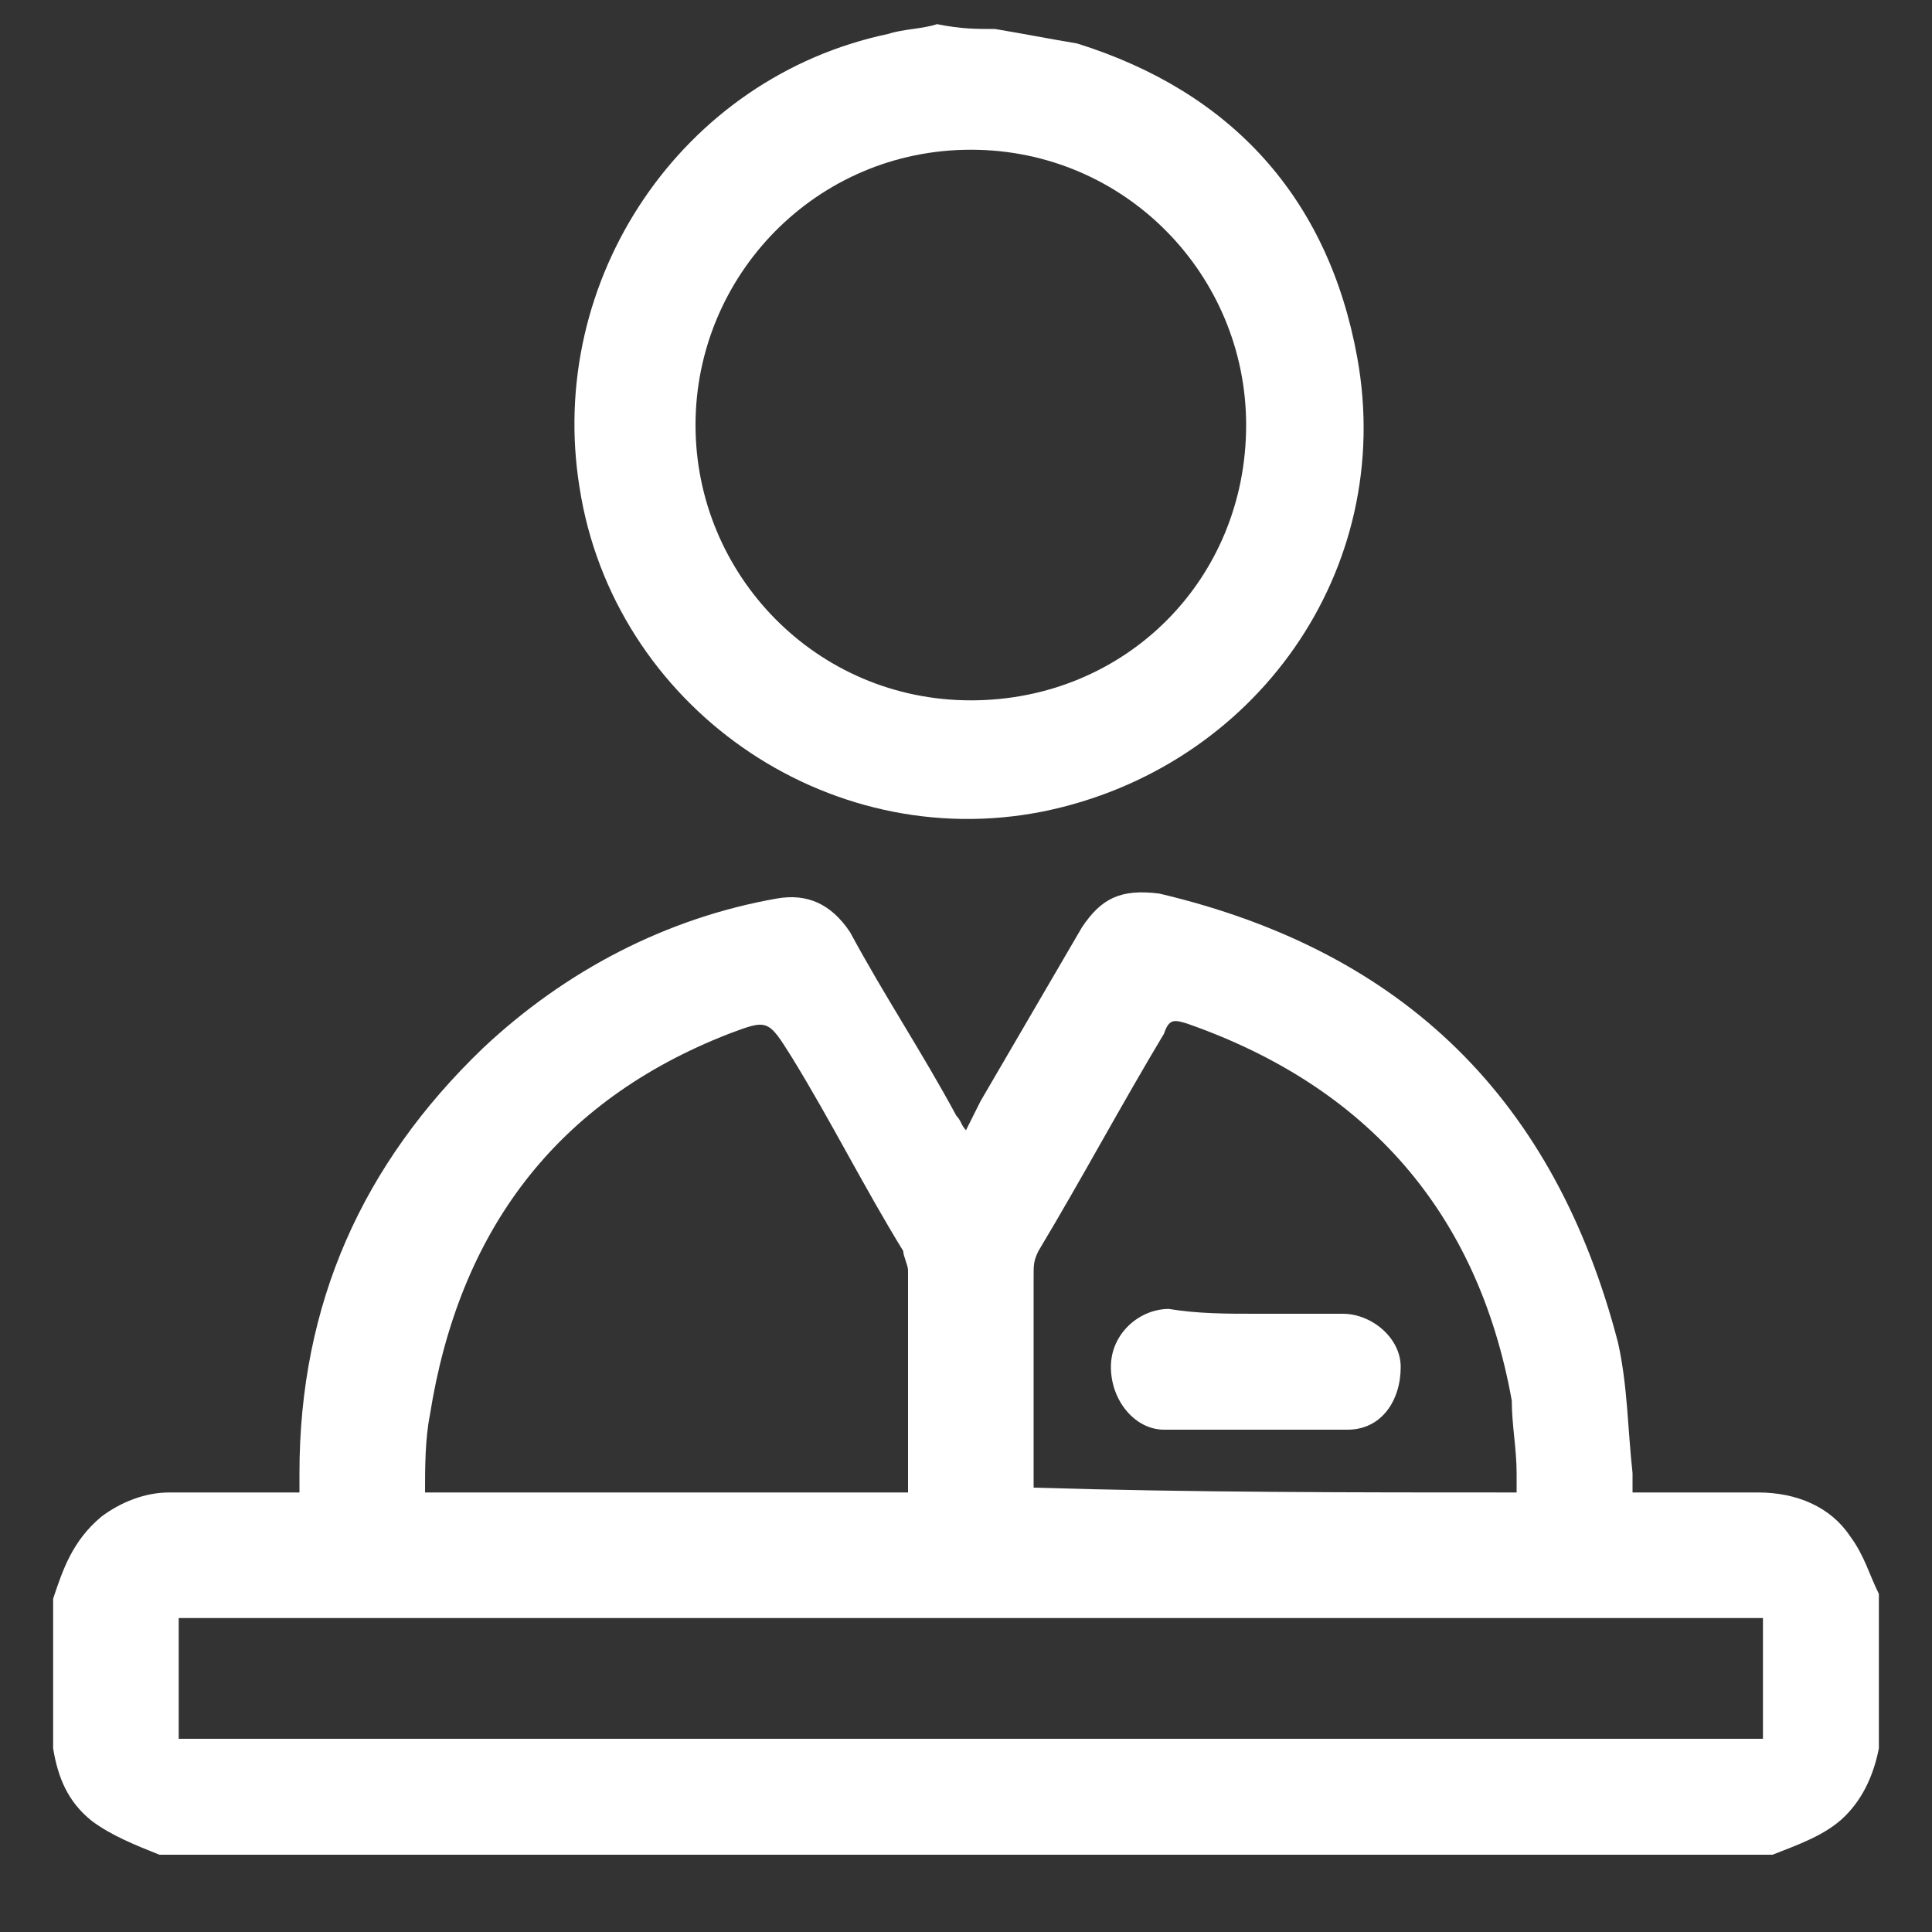 <?xml version="1.0" encoding="utf-8"?>
<!-- Generator: Adobe Illustrator 24.3.2, SVG Export Plug-In . SVG Version: 6.00 Build 0)  -->
<svg version="1.1" id="Layer_1" xmlns="http://www.w3.org/2000/svg" xmlns:xlink="http://www.w3.org/1999/xlink" x="0px" y="0px"
	 viewBox="0 0 40 40" style="enable-background:new 0 0 40 40;" xml:space="preserve">
<rect x="0" y="0" width="40" height="40" fill="#333333" stroke="none"/>
<style type="text/css">
	.st0{fill:#FFFFFF;}
</style>
<g>
	<path class="st0" d="M1.1,33.1c0.2-0.6,0.4-1.2,1-1.7c0.4-0.3,0.9-0.5,1.4-0.5c0.9,0,1.7,0,2.7,0c0-0.2,0-0.3,0-0.4
		c0-3.5,1.3-6.4,3.8-8.8c1.7-1.6,3.8-2.7,6.1-3.1c0.6-0.1,1.1,0.1,1.5,0.7c0.7,1.3,1.5,2.5,2.2,3.8c0.1,0.1,0.1,0.2,0.2,0.3
		c0.1-0.2,0.2-0.4,0.3-0.6c0.7-1.2,1.4-2.4,2.1-3.6c0.4-0.6,0.8-0.8,1.6-0.7c5.1,1.2,8.2,4.3,9.5,9.3c0.2,0.9,0.2,1.8,0.3,2.7
		c0,0.1,0,0.2,0,0.4c0.9,0,1.7,0,2.6,0c0.8,0,1.5,0.3,1.9,0.9c0.3,0.4,0.4,0.8,0.6,1.2c0,1.1,0,2.1,0,3.2c-0.1,0.5-0.3,1-0.7,1.4
		c-0.4,0.4-1,0.6-1.5,0.8c-11.1,0-22.3,0-33.4,0c-0.5-0.2-1-0.4-1.4-0.7c-0.5-0.4-0.7-0.9-0.8-1.5C1.1,35.2,1.1,34.2,1.1,33.1z
		 M36.5,33.5c-11,0-21.9,0-32.8,0c0,0.9,0,1.7,0,2.5c11,0,21.9,0,32.8,0C36.5,35.1,36.5,34.3,36.5,33.5z M18.8,30.9
		c0-1.6,0-3.1,0-4.6c0-0.1-0.1-0.3-0.1-0.4c-0.8-1.3-1.5-2.7-2.3-4c-0.5-0.8-0.5-0.8-1.3-0.5c-3.6,1.4-5.6,4.1-6.2,7.9
		c-0.1,0.5-0.1,1.1-0.1,1.6C12.1,30.9,15.4,30.9,18.8,30.9z M31.4,30.9c0-0.2,0-0.3,0-0.4c0-0.5-0.1-1-0.1-1.5
		c-0.7-3.9-3-6.5-6.7-7.8c-0.3-0.1-0.4-0.1-0.5,0.2c-0.9,1.5-1.7,3-2.6,4.5c-0.1,0.2-0.1,0.3-0.1,0.5c0,1.4,0,2.7,0,4.1
		c0,0.1,0,0.2,0,0.3C24.7,30.9,28,30.9,31.4,30.9z"/>
	<path class="st0" d="M20.6,0.6c0.6,0.1,1.1,0.2,1.7,0.3c3.2,1,5.2,3.2,5.8,6.5c0.8,4.4-2.1,8.5-6.5,9.4c-4.5,0.9-8.9-2.2-9.6-6.7
		c-0.7-4.3,2.1-8.5,6.4-9.4c0.3-0.1,0.7-0.1,1-0.2C19.9,0.6,20.2,0.6,20.6,0.6z M14.4,8.8c0,3.1,2.5,5.7,5.7,5.7
		c3.2,0,5.7-2.5,5.7-5.7c0-3.1-2.5-5.7-5.7-5.7C16.9,3.1,14.4,5.7,14.4,8.8z"/>
	<path class="st0" d="M26,27.2c0.6,0,1.2,0,1.8,0c0.6,0,1.2,0.5,1.2,1.1c0,0.7-0.4,1.3-1.1,1.3c-1.3,0-2.6,0-3.8,0
		c-0.6,0-1.1-0.6-1.1-1.3c0-0.7,0.6-1.2,1.2-1.2C24.8,27.2,25.4,27.2,26,27.2z"/>
</g>
</svg>
